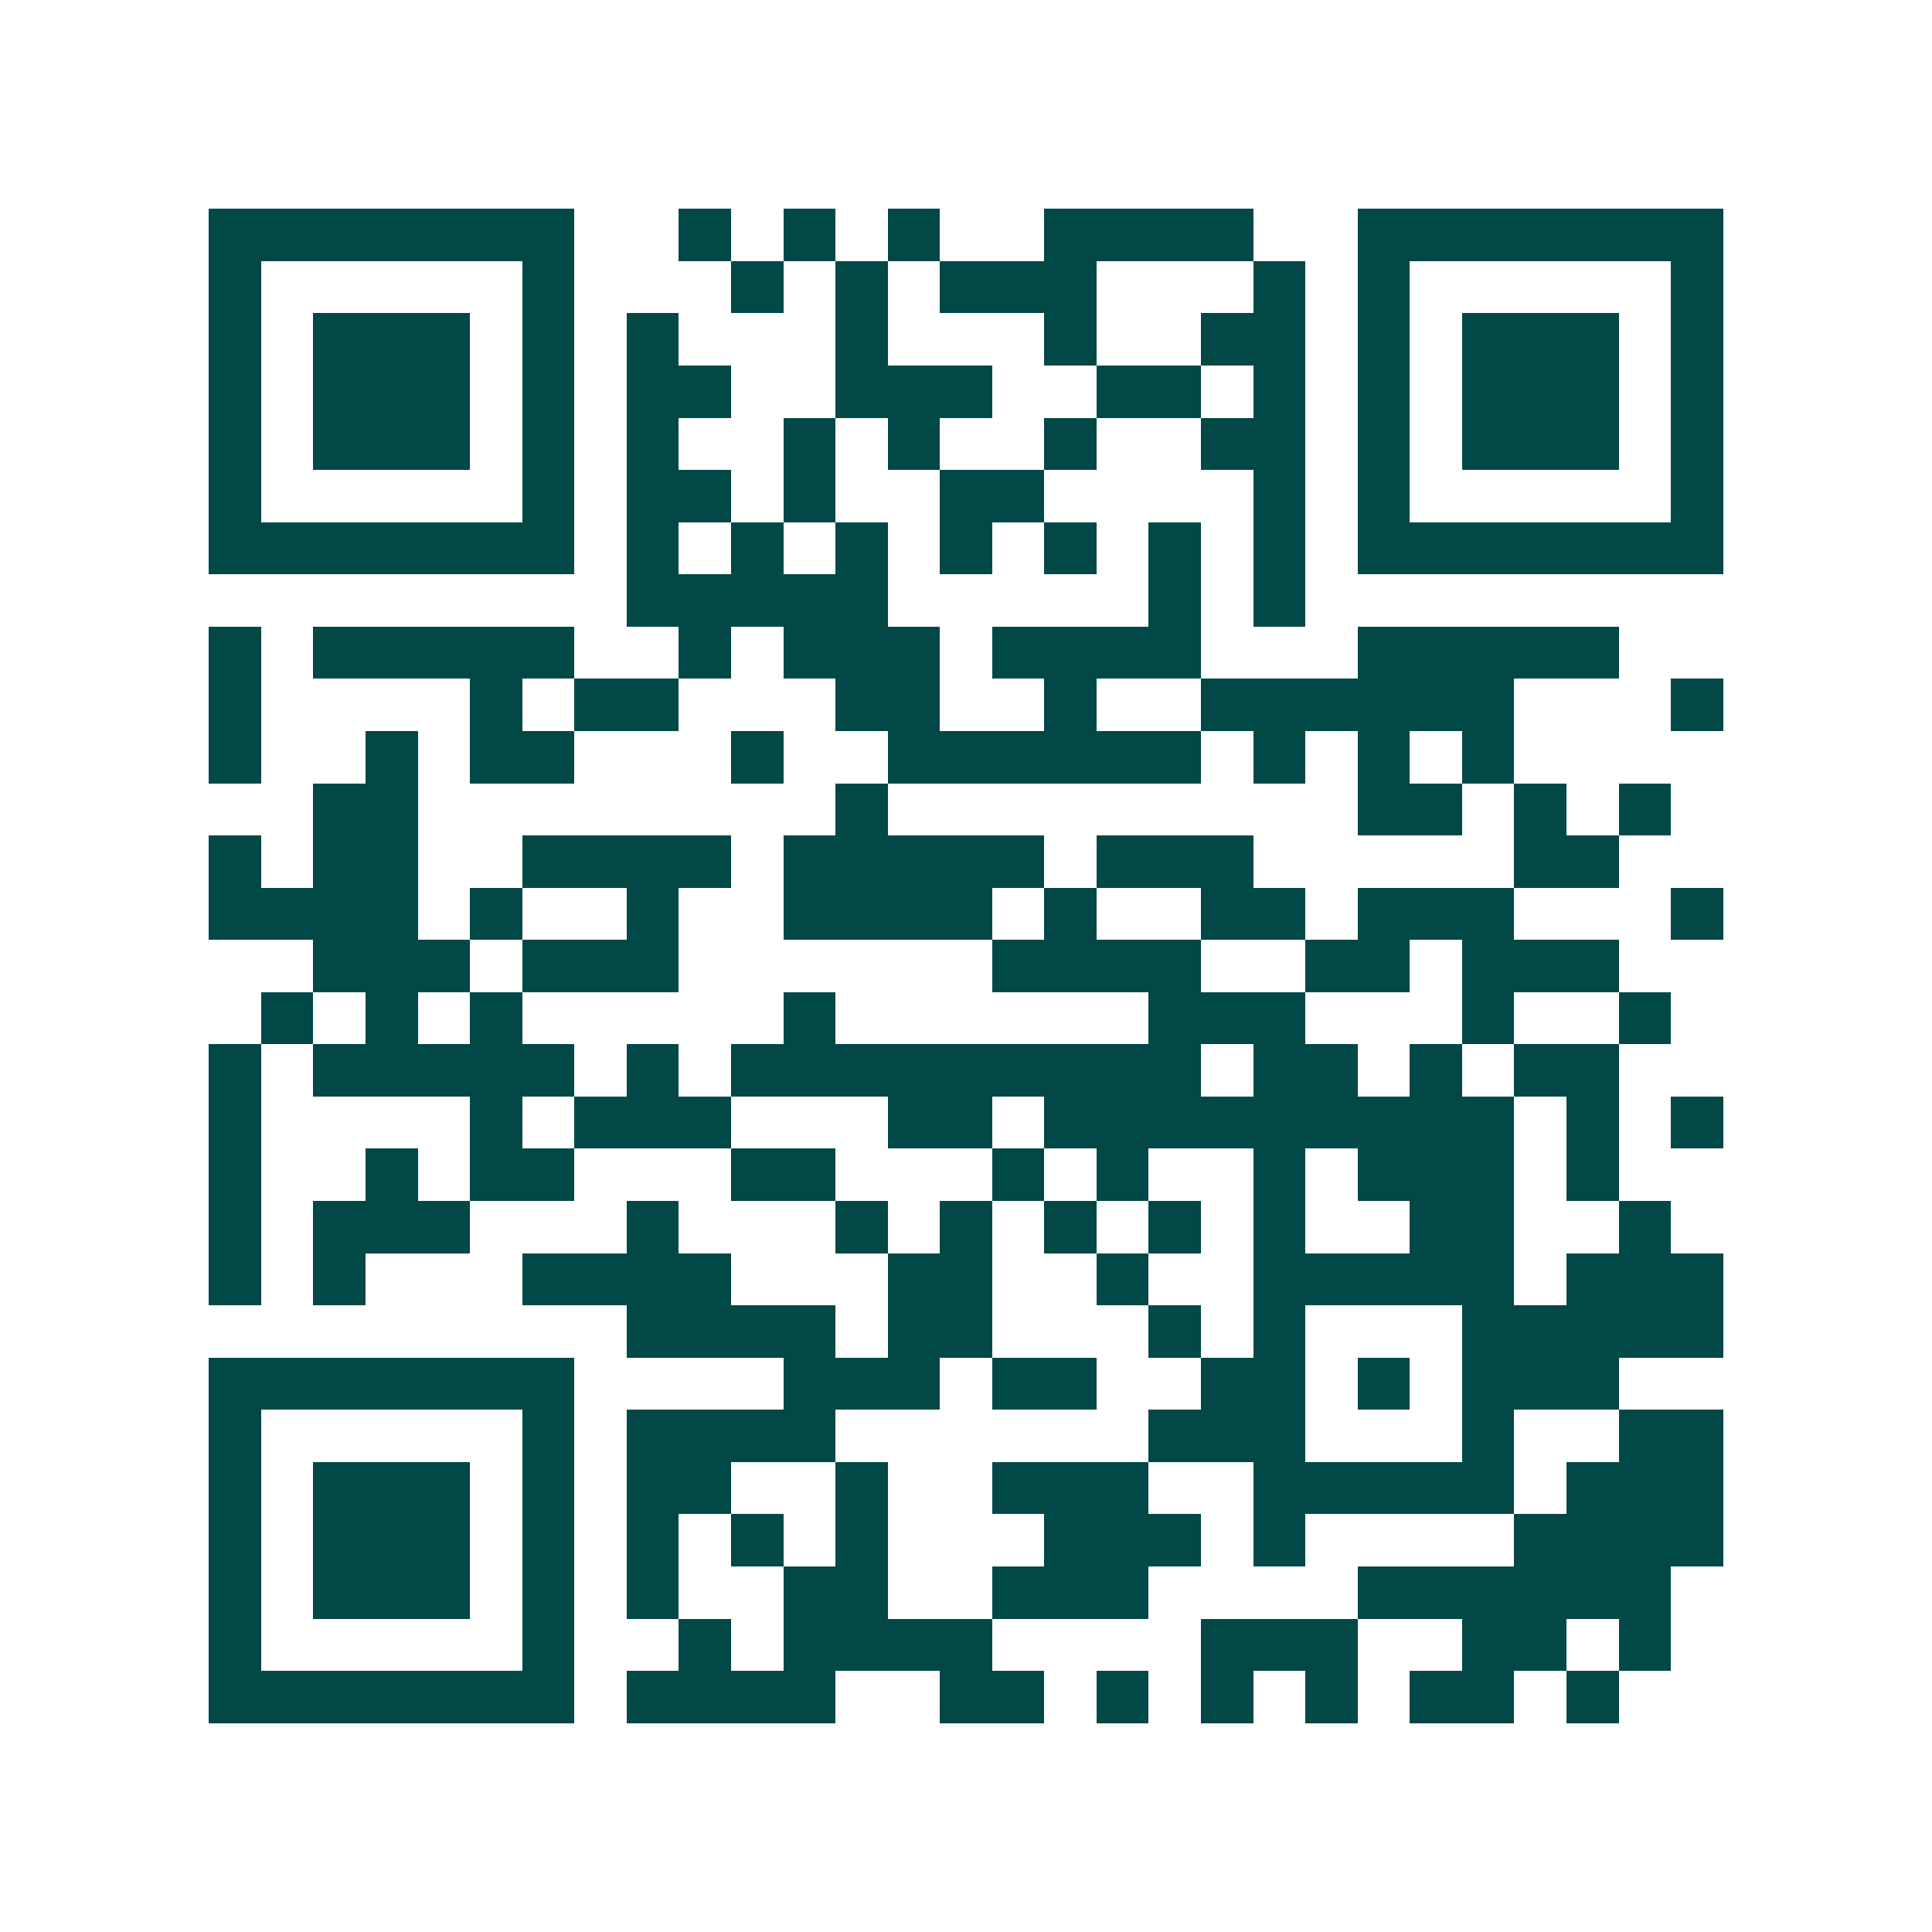 <svg xmlns="http://www.w3.org/2000/svg" width="200" height="200" viewBox="0 0 37 37" shape-rendering="crispEdges"><path fill="#ffffff" d="M0 0h37v37H0z"/><path stroke="#014847" d="M4 4.5h7m2 0h1m1 0h1m1 0h1m2 0h4m2 0h7M4 5.5h1m5 0h1m3 0h1m1 0h1m1 0h3m3 0h1m1 0h1m5 0h1M4 6.5h1m1 0h3m1 0h1m1 0h1m3 0h1m3 0h1m2 0h2m1 0h1m1 0h3m1 0h1M4 7.5h1m1 0h3m1 0h1m1 0h2m2 0h3m2 0h2m1 0h1m1 0h1m1 0h3m1 0h1M4 8.5h1m1 0h3m1 0h1m1 0h1m2 0h1m1 0h1m2 0h1m2 0h2m1 0h1m1 0h3m1 0h1M4 9.5h1m5 0h1m1 0h2m1 0h1m2 0h2m4 0h1m1 0h1m5 0h1M4 10.5h7m1 0h1m1 0h1m1 0h1m1 0h1m1 0h1m1 0h1m1 0h1m1 0h7M12 11.5h5m5 0h1m1 0h1M4 12.5h1m1 0h5m2 0h1m1 0h3m1 0h4m3 0h5M4 13.5h1m4 0h1m1 0h2m3 0h2m2 0h1m2 0h6m3 0h1M4 14.5h1m2 0h1m1 0h2m3 0h1m2 0h6m1 0h1m1 0h1m1 0h1M6 15.5h2m8 0h1m9 0h2m1 0h1m1 0h1M4 16.5h1m1 0h2m2 0h4m1 0h5m1 0h3m5 0h2M4 17.5h4m1 0h1m2 0h1m2 0h4m1 0h1m2 0h2m1 0h3m3 0h1M6 18.5h3m1 0h3m6 0h4m2 0h2m1 0h3M5 19.5h1m1 0h1m1 0h1m5 0h1m6 0h3m3 0h1m2 0h1M4 20.5h1m1 0h5m1 0h1m1 0h9m1 0h2m1 0h1m1 0h2M4 21.5h1m4 0h1m1 0h3m3 0h2m1 0h9m1 0h1m1 0h1M4 22.5h1m2 0h1m1 0h2m3 0h2m3 0h1m1 0h1m2 0h1m1 0h3m1 0h1M4 23.5h1m1 0h3m3 0h1m3 0h1m1 0h1m1 0h1m1 0h1m1 0h1m2 0h2m2 0h1M4 24.5h1m1 0h1m3 0h4m3 0h2m2 0h1m2 0h5m1 0h3M12 25.5h4m1 0h2m3 0h1m1 0h1m3 0h5M4 26.5h7m4 0h3m1 0h2m2 0h2m1 0h1m1 0h3M4 27.5h1m5 0h1m1 0h4m6 0h3m3 0h1m2 0h2M4 28.5h1m1 0h3m1 0h1m1 0h2m2 0h1m2 0h3m2 0h5m1 0h3M4 29.5h1m1 0h3m1 0h1m1 0h1m1 0h1m1 0h1m3 0h3m1 0h1m4 0h4M4 30.5h1m1 0h3m1 0h1m1 0h1m2 0h2m2 0h3m4 0h6M4 31.5h1m5 0h1m2 0h1m1 0h4m4 0h3m2 0h2m1 0h1M4 32.5h7m1 0h4m2 0h2m1 0h1m1 0h1m1 0h1m1 0h2m1 0h1"/></svg>
